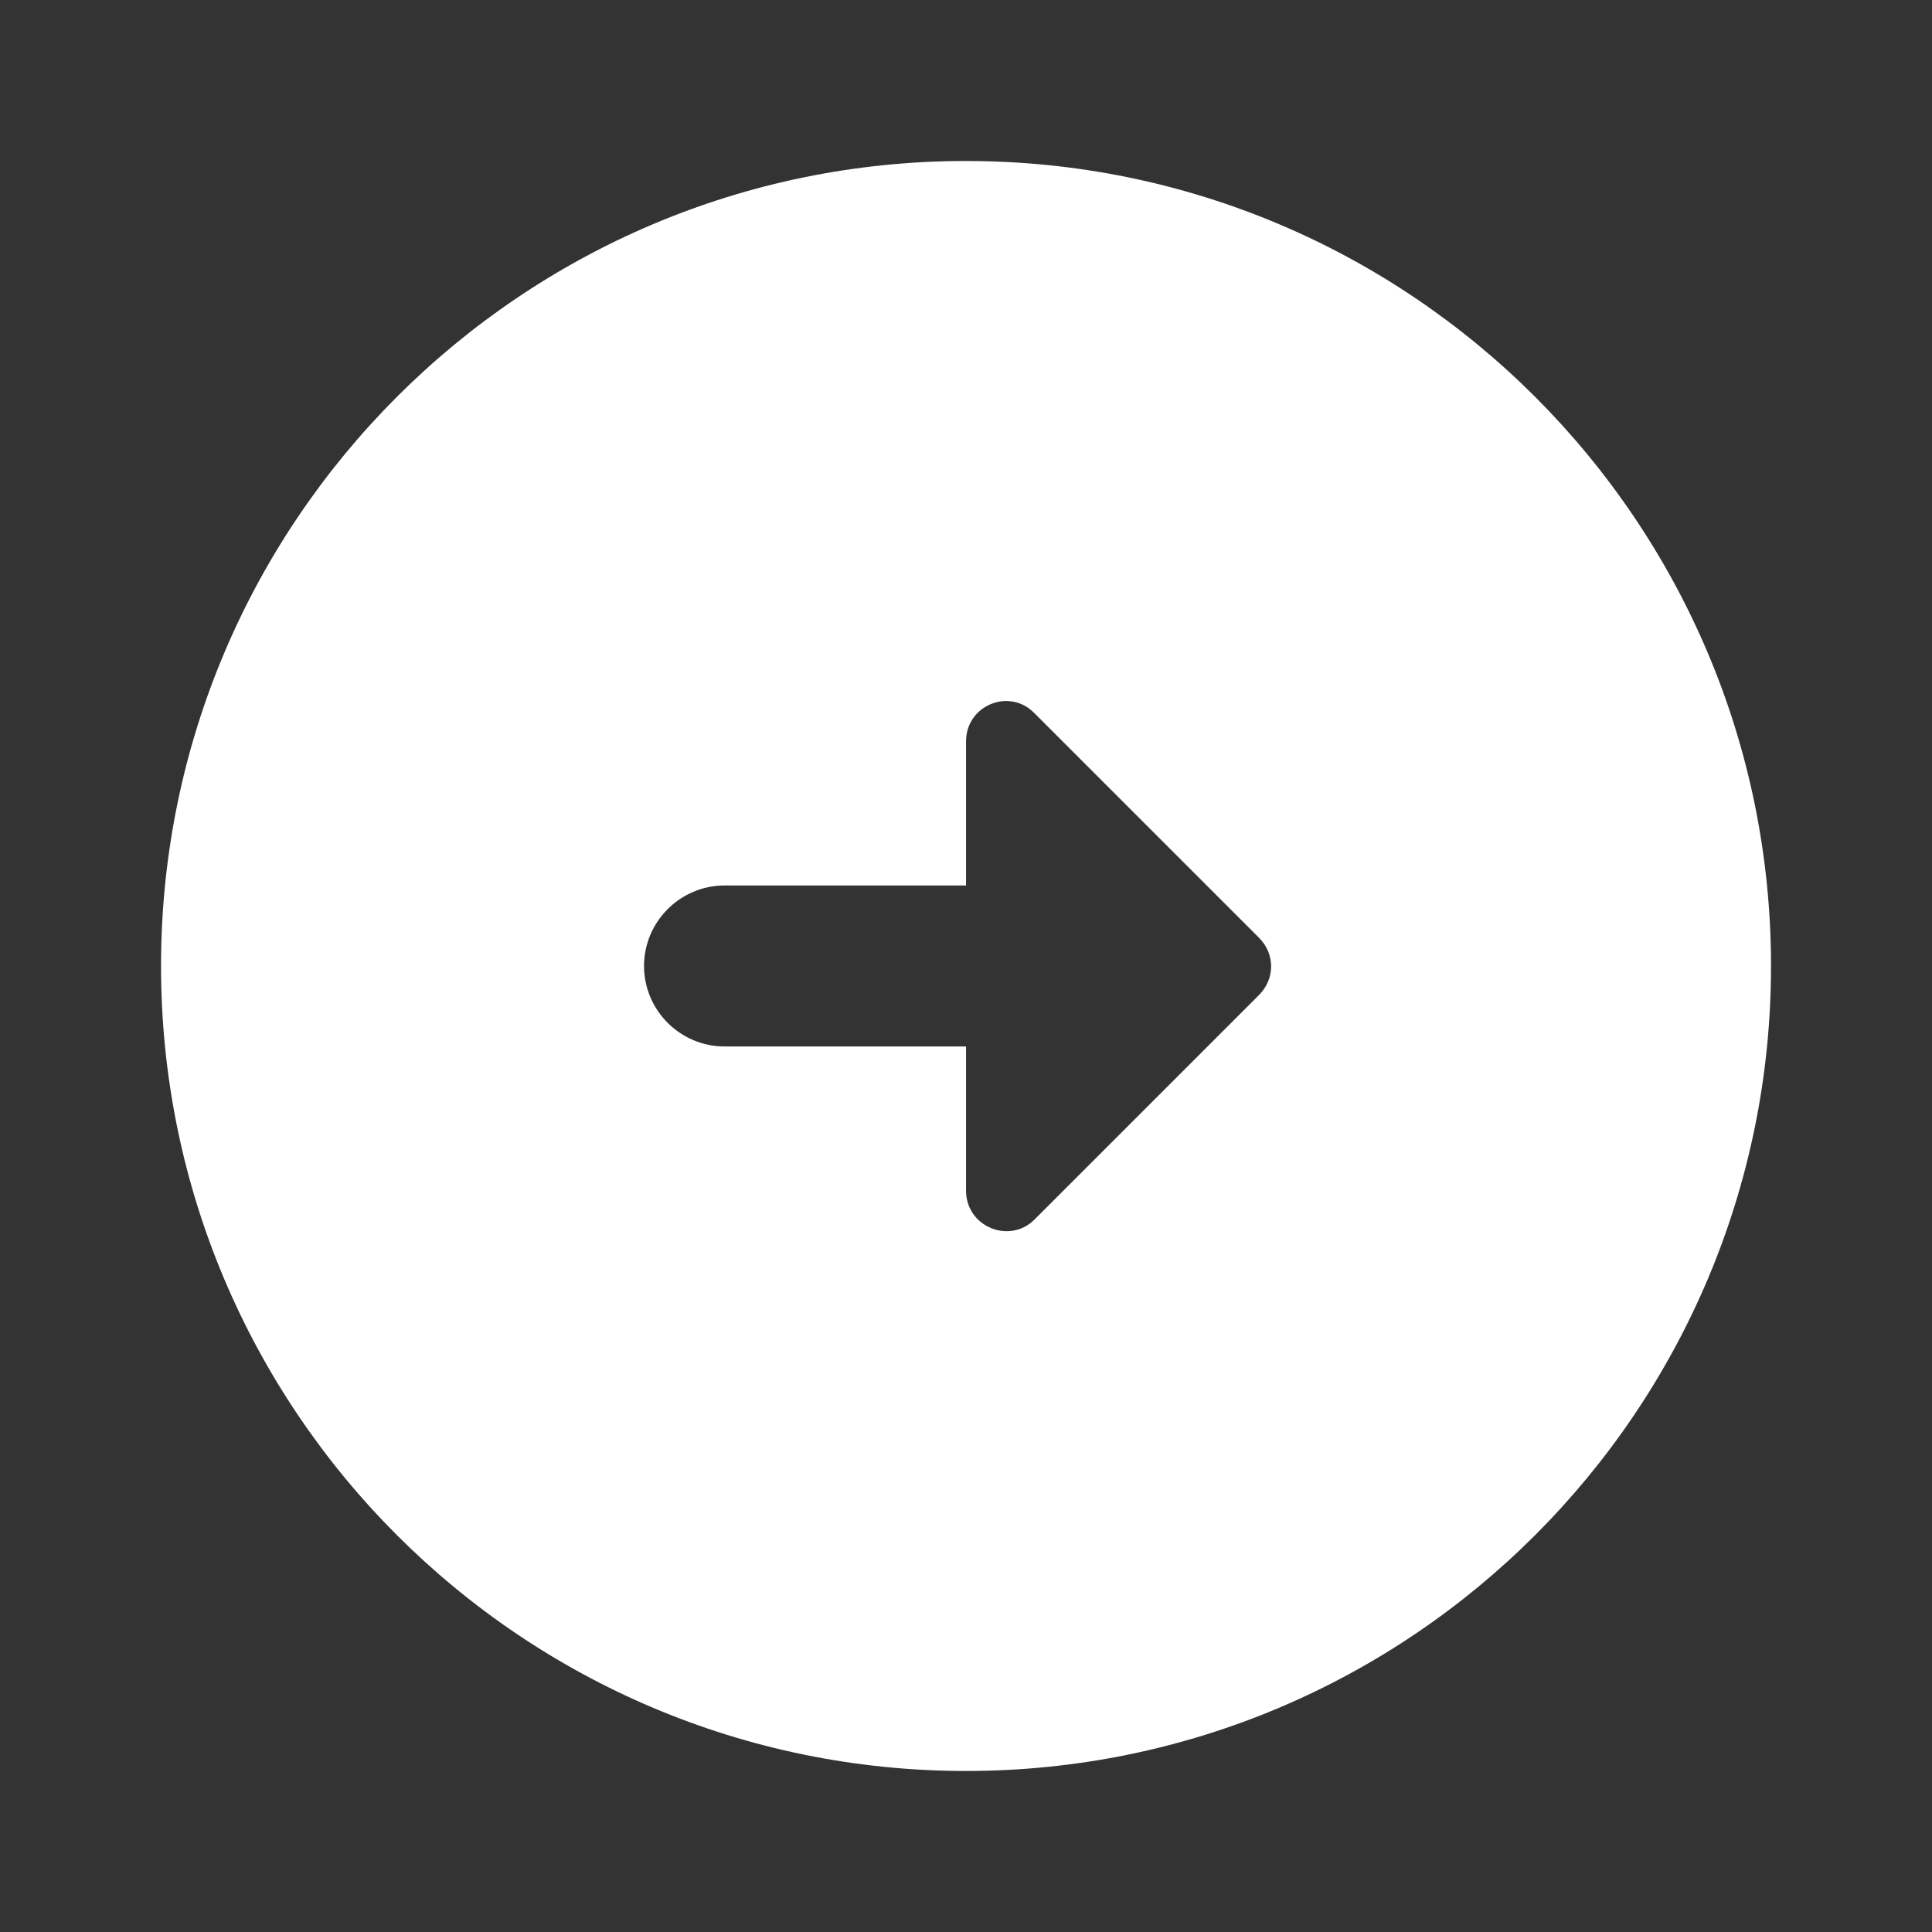 <svg width="52" height="52" viewBox="0 0 52 52" fill="none" xmlns="http://www.w3.org/2000/svg">
<rect x="0" y="0" width="52" height="52" fill="#333333" stroke="none"/>
<path d="M47.667 26C47.667 14.04 37.961 4.333 26.001 4.333C14.041 4.333 4.334 14.04 4.334 26C4.334 37.96 14.041 47.666 26.001 47.666C37.961 47.666 47.667 37.96 47.667 26ZM26.001 32.045V28.166H19.501C18.309 28.166 17.334 27.191 17.334 26C17.334 24.808 18.309 23.833 19.501 23.833H26.001V19.955C26.001 18.98 27.171 18.503 27.842 19.196L33.887 25.241C34.321 25.675 34.321 26.346 33.887 26.78L27.842 32.825C27.171 33.496 26.001 33.02 26.001 32.045Z" fill="white"/>
</svg>
